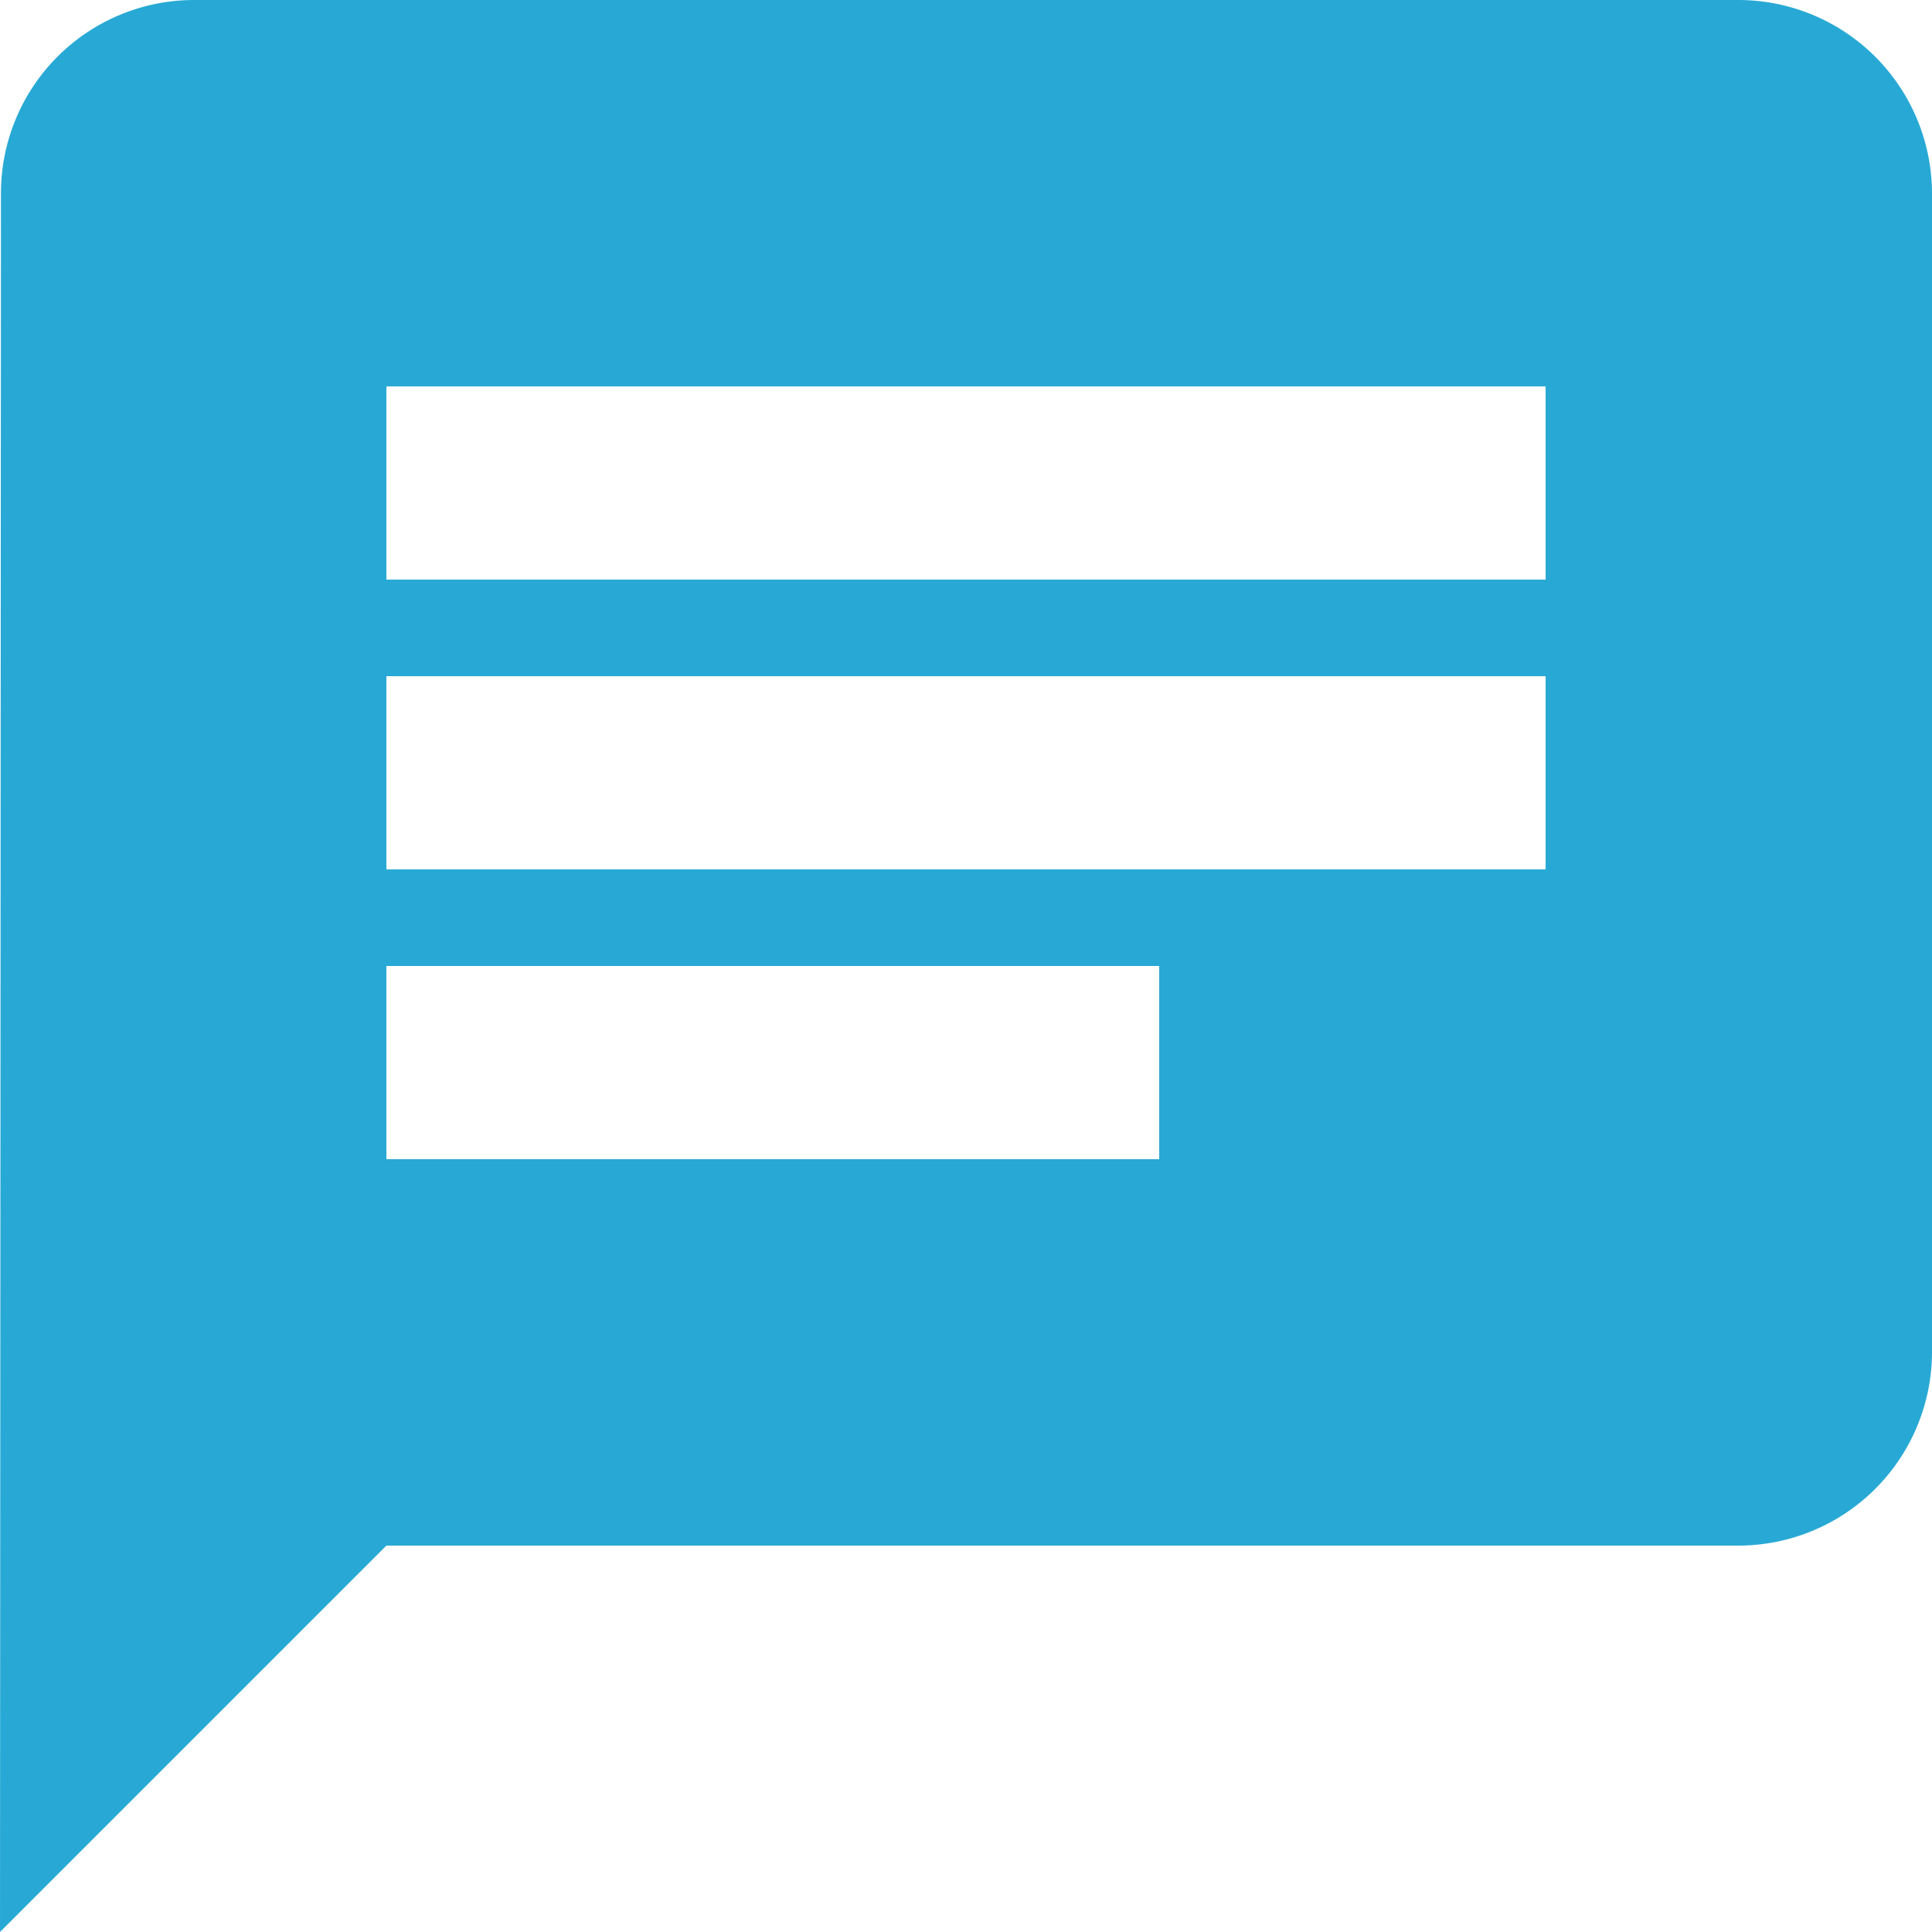 <?xml version="1.0" encoding="UTF-8"?>
<svg xmlns="http://www.w3.org/2000/svg" width="22" height="22" viewBox="0 0 22 22">
  <defs>
    <style>
      .cls-1 {
        fill: #28a9d5;
      }
    </style>
  </defs>
  <path id="Icon_material-chat" data-name="Icon material-chat" class="cls-1" d="M22.8,3H5.2A2.2,2.2,0,0,0,3.011,5.2L3,25l4.4-4.4H22.8A2.206,2.206,0,0,0,25,18.4V5.2A2.206,2.206,0,0,0,22.8,3ZM7.4,10.7H20.6v2.2H7.4Zm8.8,5.5H7.4V14h8.8Zm4.4-6.6H7.4V7.4H20.6Z" transform="translate(-3 -3)"></path>
</svg>
